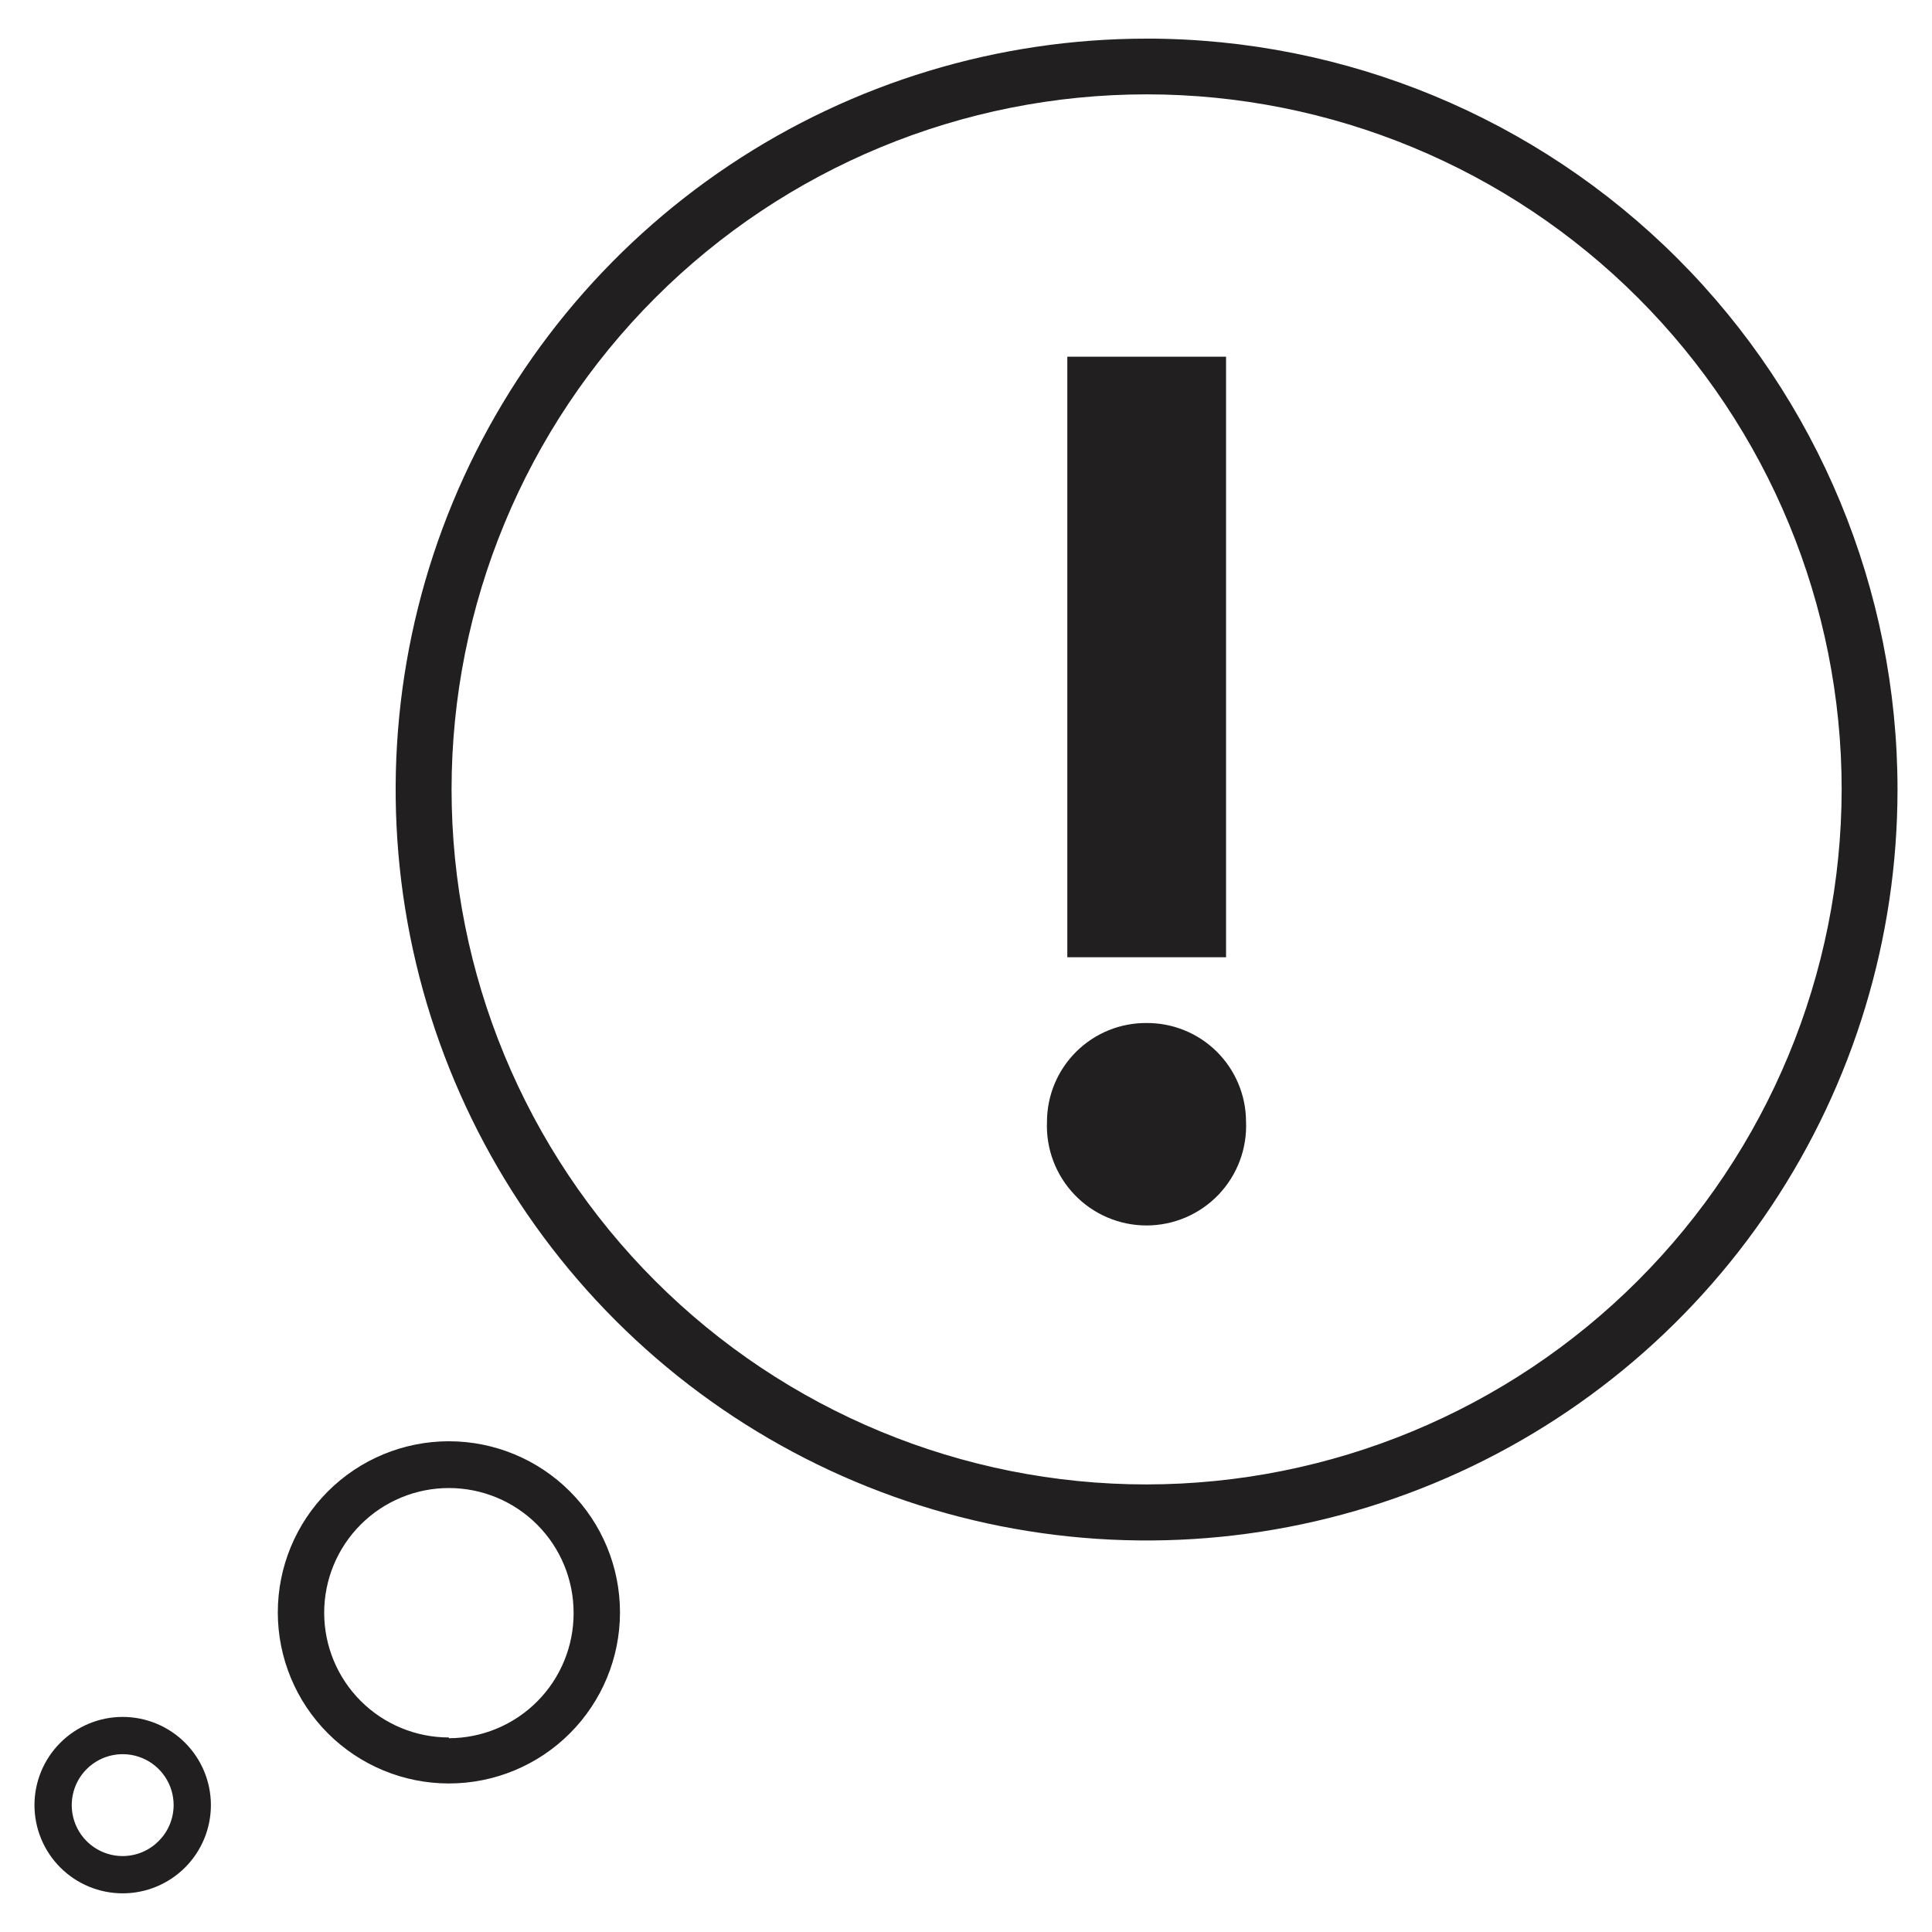 <?xml version="1.0" encoding="UTF-8"?>
<!-- Uploaded to: ICON Repo, www.iconrepo.com, Generator: ICON Repo Mixer Tools -->
<svg width="800px" height="800px" version="1.1" viewBox="144 144 512 512" xmlns="http://www.w3.org/2000/svg">
 <g fill="#221f20">
  <path d="m426.85 238.53h42.066v159.15h-42.066z"/>
  <path d="m447.86 415.11c-6.965-0.055-13.664 2.668-18.617 7.566-4.957 4.894-7.754 11.566-7.781 18.531-0.316 7.195 2.324 14.203 7.305 19.406 4.981 5.203 11.867 8.145 19.07 8.145 7.199 0 14.09-2.941 19.07-8.145 4.981-5.203 7.617-12.211 7.305-19.406-0.027-6.957-2.82-13.617-7.762-18.516-4.945-4.894-11.633-7.621-18.59-7.582z"/>
  <path d="m176.51 599c-6.199 0-12.145 2.461-16.527 6.848-4.387 4.383-6.848 10.328-6.848 16.527 0 6.199 2.461 12.148 6.848 16.531 4.383 4.383 10.328 6.848 16.527 6.848 6.199 0 12.148-2.465 16.531-6.848 4.383-4.383 6.848-10.332 6.848-16.531 0-6.199-2.465-12.145-6.848-16.527-4.383-4.387-10.332-6.848-16.531-6.848zm0 36.879c-5.461 0-10.383-3.289-12.473-8.336s-0.934-10.852 2.926-14.715c3.863-3.859 9.668-5.016 14.715-2.926s8.336 7.012 8.336 12.473c-0.027 7.445-6.059 13.477-13.504 13.504z"/>
  <path d="m262.96 525.95c-12.023 0-23.559 4.777-32.062 13.281-8.5 8.504-13.277 20.039-13.277 32.062 0 12.027 4.777 23.559 13.277 32.062 8.504 8.504 20.039 13.281 32.062 13.281 12.027 0 23.559-4.777 32.062-13.281 8.504-8.504 13.281-20.035 13.281-32.062 0-12.023-4.777-23.559-13.281-32.062-8.504-8.504-20.035-13.281-32.062-13.281zm0 78.492v0.004c-8.766 0-17.172-3.484-23.367-9.68-6.199-6.199-9.68-14.605-9.68-23.371s3.481-17.172 9.68-23.371c6.195-6.195 14.602-9.68 23.367-9.68 8.766 0 17.172 3.484 23.371 9.68 6.199 6.199 9.68 14.605 9.68 23.371 0.039 8.797-3.422 17.246-9.621 23.484-6.203 6.238-14.633 9.754-23.43 9.766z"/>
  <path d="m447.86 154.24c-39.359 0-77.84 11.676-110.57 33.543-32.727 21.871-58.234 52.953-73.293 89.32-15.062 36.367-19 76.383-11.316 114.98 7.684 38.605 26.641 74.066 54.477 101.89 27.836 27.828 63.301 46.777 101.91 54.453 38.609 7.672 78.621 3.723 114.98-11.348 36.363-15.07 67.441-40.582 89.301-73.316 21.859-32.734 33.523-71.215 33.512-110.57-0.012-52.77-20.984-103.38-58.305-140.69-37.316-37.309-87.926-58.27-140.7-58.27zm0 383.15c-48.852 0-95.699-19.406-130.24-53.949-34.543-34.543-53.949-81.391-53.949-130.24 0-48.852 19.406-95.703 53.949-130.25 34.543-34.543 81.391-53.949 130.24-53.949s95.703 19.406 130.25 53.949 53.949 81.395 53.949 130.25c-0.055 48.832-19.477 95.652-54.008 130.18s-81.352 53.957-130.19 54.008z"/>
 </g>
</svg>